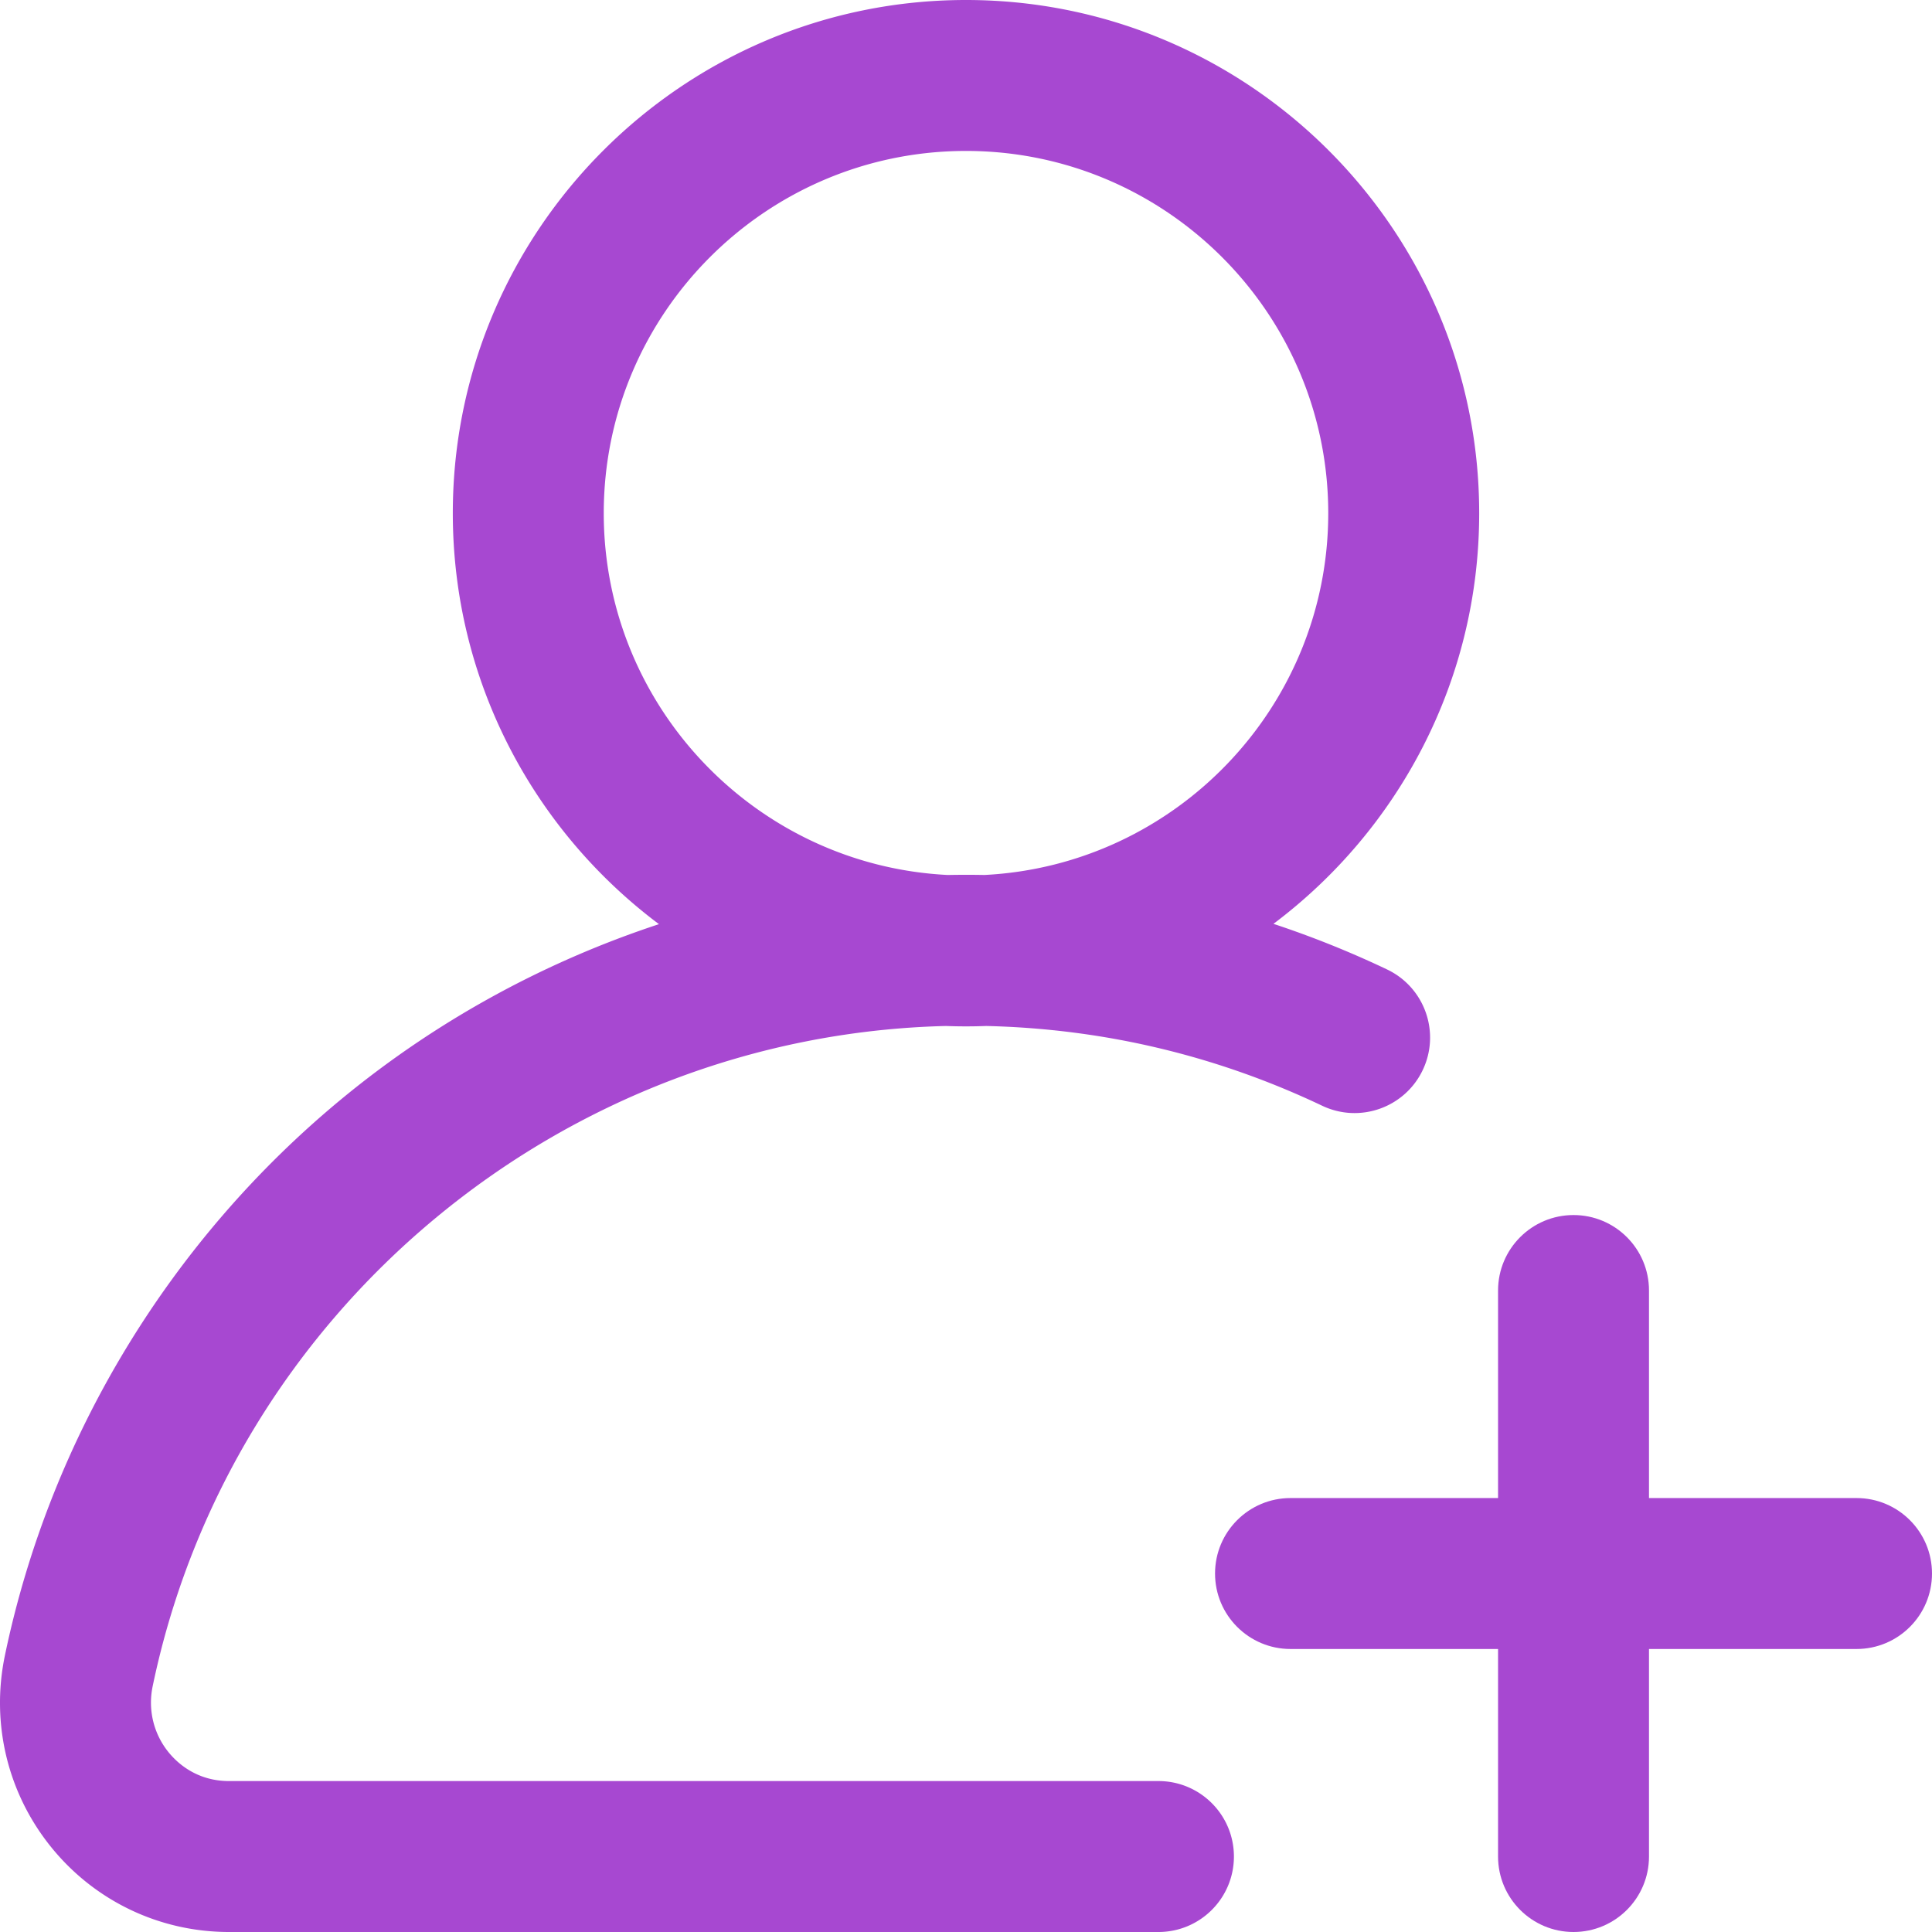 <svg xmlns="http://www.w3.org/2000/svg" version="1.1" xmlns:xlink="http://www.w3.org/1999/xlink" width="512" height="512" x="0" y="0" viewBox="0 0 512 512" style="enable-background:new 0 0 512 512" xml:space="preserve"><g><path d="M367.57 256.909a260.207 260.207 0 0 0-30.093-12.081C370.56 219.996 392 180.455 392 136 392 61.01 330.991 0 256 0S120 61.01 120 136c0 44.504 21.488 84.084 54.633 108.911-30.368 9.998-58.863 25.555-83.803 46.069-45.732 37.617-77.529 90.086-89.532 147.743-3.762 18.066.745 36.622 12.363 50.908C25.222 503.847 42.365 512 60.693 512H307c11.046 0 20-8.954 20-20s-8.954-20-20-20H60.693c-8.538 0-13.689-4.766-15.999-7.606-3.989-4.905-5.533-11.29-4.236-17.519 20.755-99.695 108.691-172.521 210.24-174.977a137.229 137.229 0 0 0 10.656-.002c31.12.73 61.05 7.832 89.044 21.14 9.977 4.74 21.907.499 26.649-9.478 4.742-9.976.5-21.907-9.477-26.649zm-106.692-25.032a260.16 260.16 0 0 0-9.718.002C200.465 229.35 160 187.312 160 136c0-52.935 43.065-96 96-96s96 43.065 96 96c0 51.299-40.445 93.329-91.122 95.877z" fill="#a748d1" opacity="1" data-original="#000000"></path><path d="M492 397h-55v-55c0-11.046-8.954-20-20-20s-20 8.954-20 20v55h-55c-11.046 0-20 8.954-20 20s8.954 20 20 20h55v55c0 11.046 8.954 20 20 20s20-8.954 20-20v-55h55c11.046 0 20-8.954 20-20s-8.954-20-20-20z" fill="#a748d1" opacity="1" data-original="#000000"></path></g></svg>